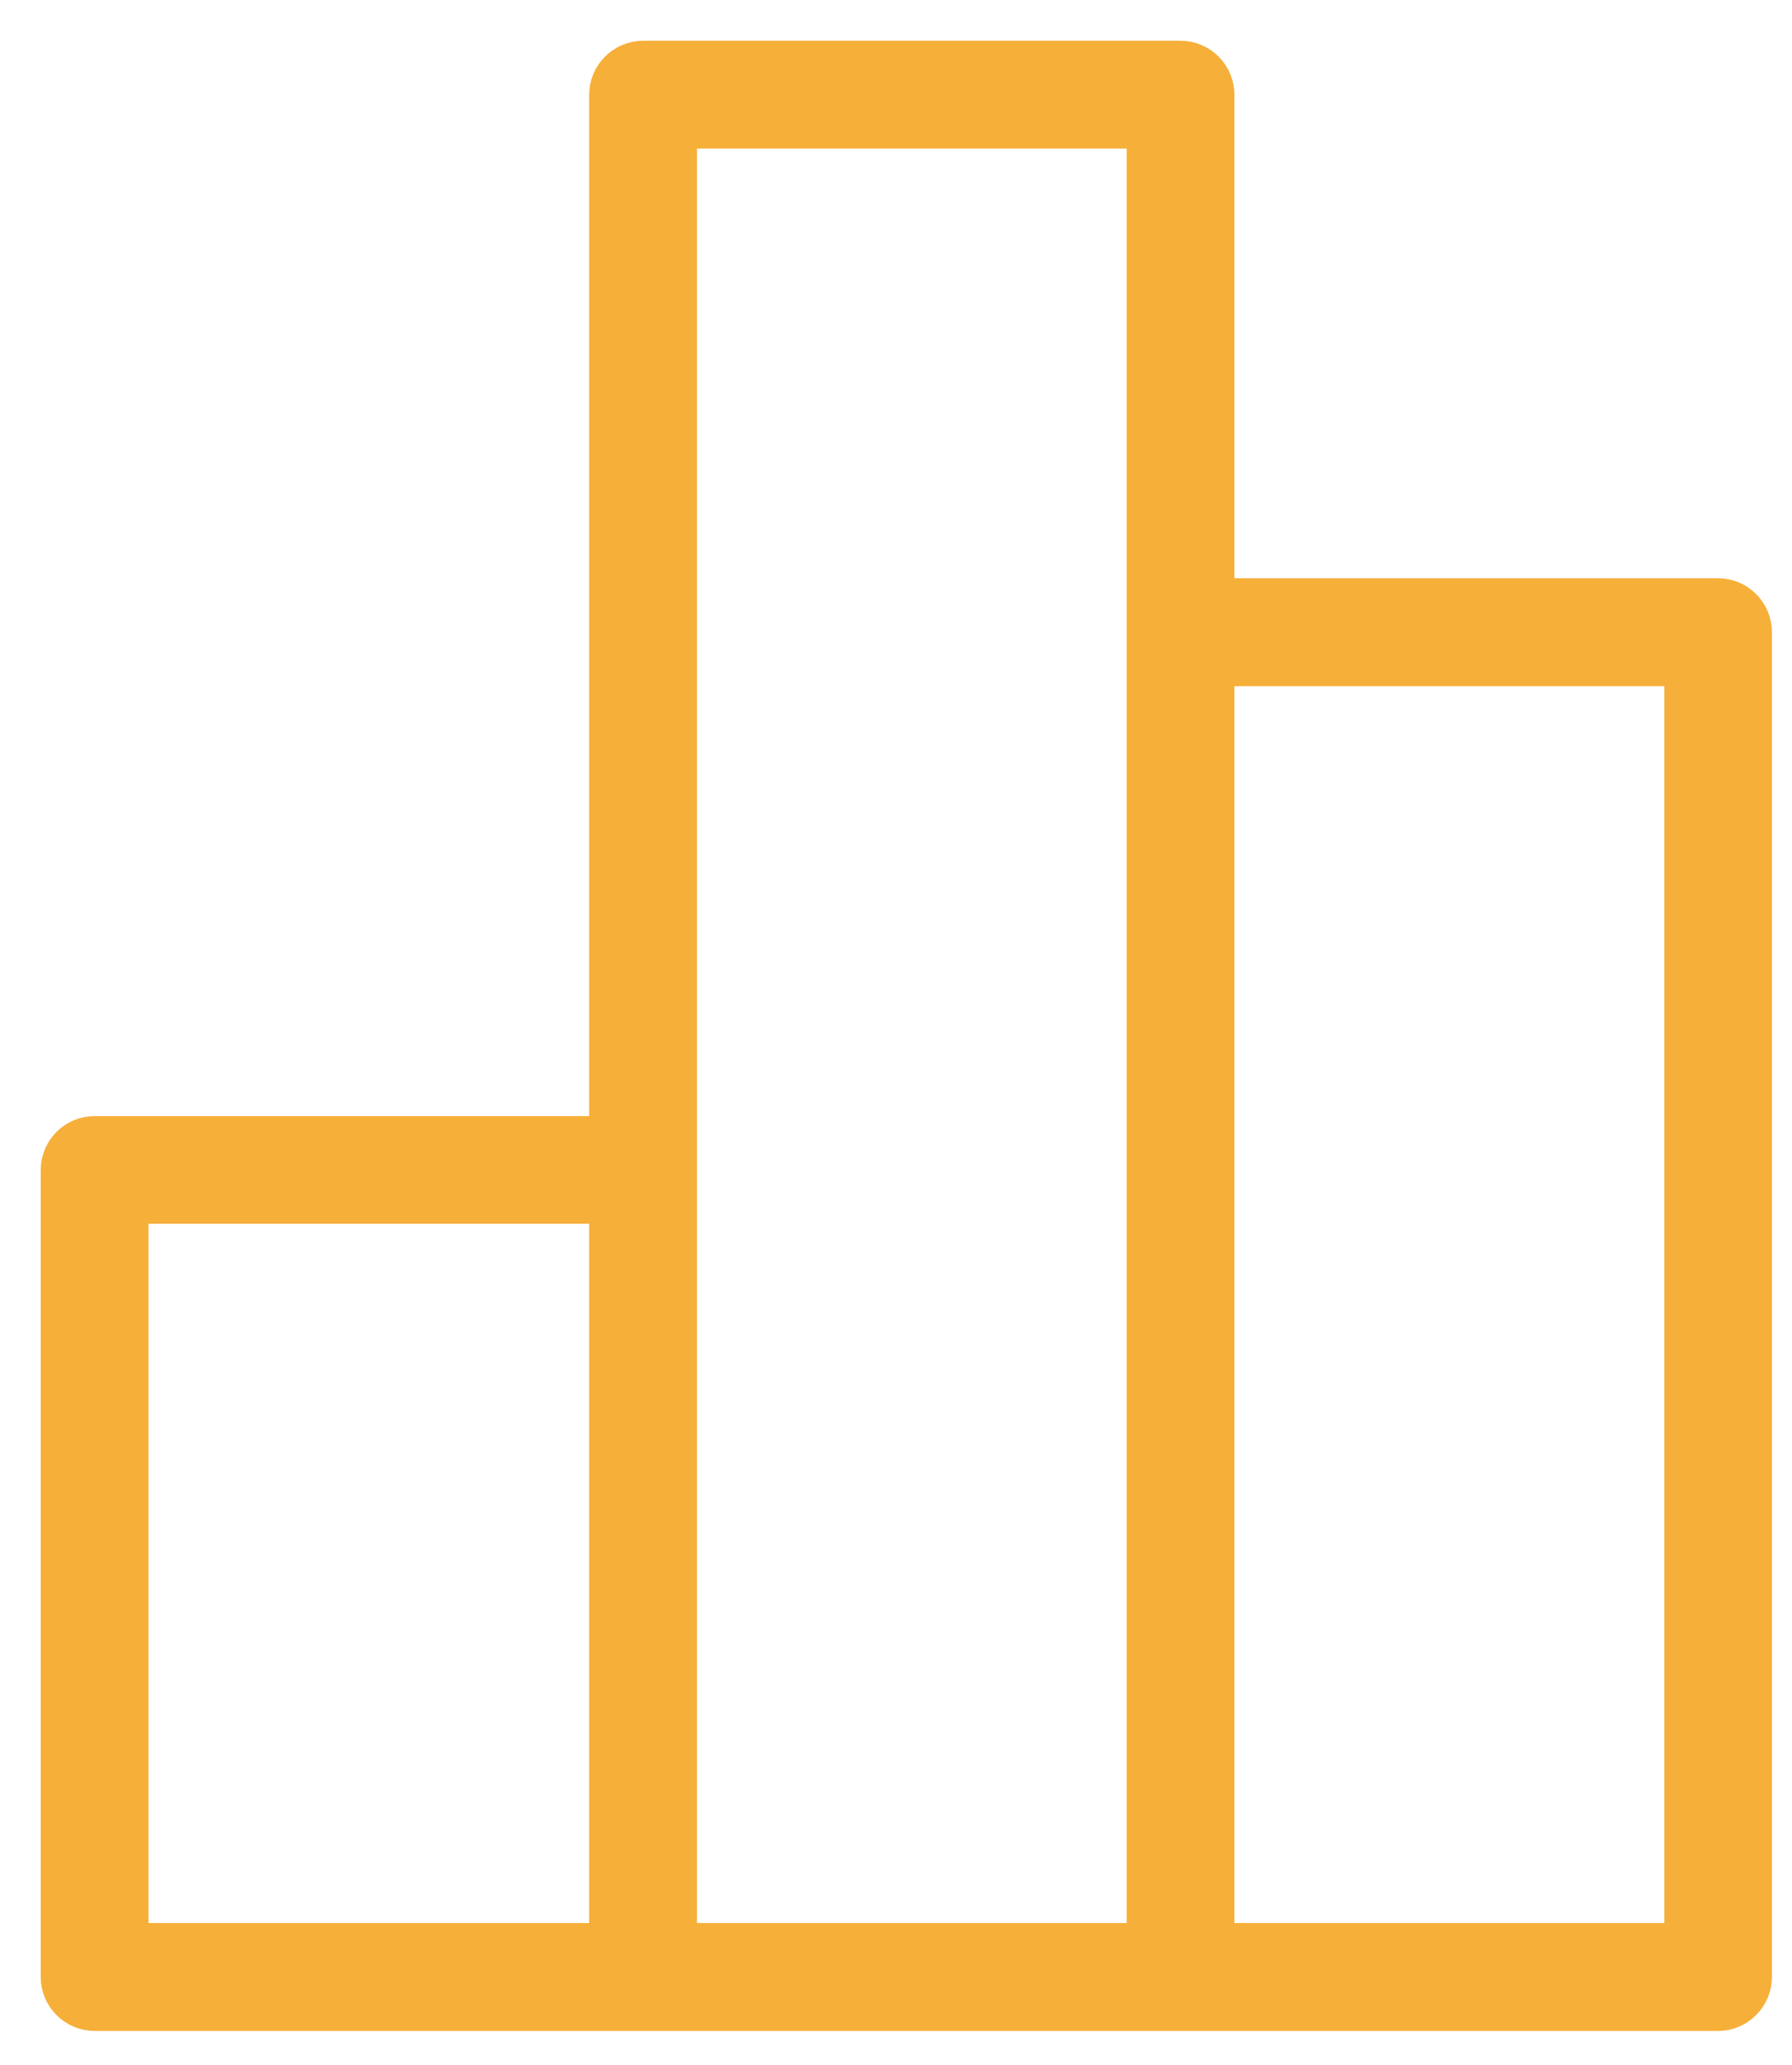 <?xml version="1.0" encoding="UTF-8"?> <svg xmlns="http://www.w3.org/2000/svg" xmlns:xlink="http://www.w3.org/1999/xlink" width="33px" height="38px" viewBox="0 0 33 38"> <!-- Generator: Sketch 49.2 (51160) - http://www.bohemiancoding.com/sketch --> <title>icon / stats</title> <desc>Created with Sketch.</desc> <defs></defs> <g id="Helion-website" stroke="none" stroke-width="1" fill="none" fill-rule="evenodd" opacity="0.9"> <g id="helion-Desktop-HD-Hub" transform="translate(-1002, -3503)" fill="#F5A623" stroke="#F5A623" stroke-width="0.5"> <g id="body" transform="translate(-7, 664)"> <g id="steps" transform="translate(7, 2574)"> <g transform="translate(332, 220)" id="Group-35"> <g transform="translate(627, 0)"> <g id="Group-30" transform="translate(40, 46)"> <g id="icon-/-stats" transform="translate(4, 0)"> <path d="M1.484,34.64 L10.1,34.64 L10.1,21.272 L1.484,21.272 L1.484,34.64 Z M11.585,20.532 L11.585,1.484 L19.998,1.484 L19.998,34.64 L11.585,34.64 L11.585,20.532 Z M21.481,34.64 L29.898,34.64 L29.898,11.378 L21.481,11.378 L21.481,34.64 Z M0.742,36.126 L30.64,36.126 C31.047,36.126 31.38,35.789 31.38,35.384 L31.38,10.634 C31.38,10.225 31.047,9.892 30.64,9.892 L21.481,9.892 L21.481,0.742 C21.481,0.335 21.151,0 20.738,0 L10.843,0 C10.435,0 10.1,0.335 10.1,0.742 L10.1,19.79 L0.742,19.79 C0.331,19.79 0,20.125 0,20.532 L0,35.384 C0,35.789 0.331,36.126 0.742,36.126 Z"></path> </g> </g> </g> </g> </g> </g> </g> </g> </svg> 